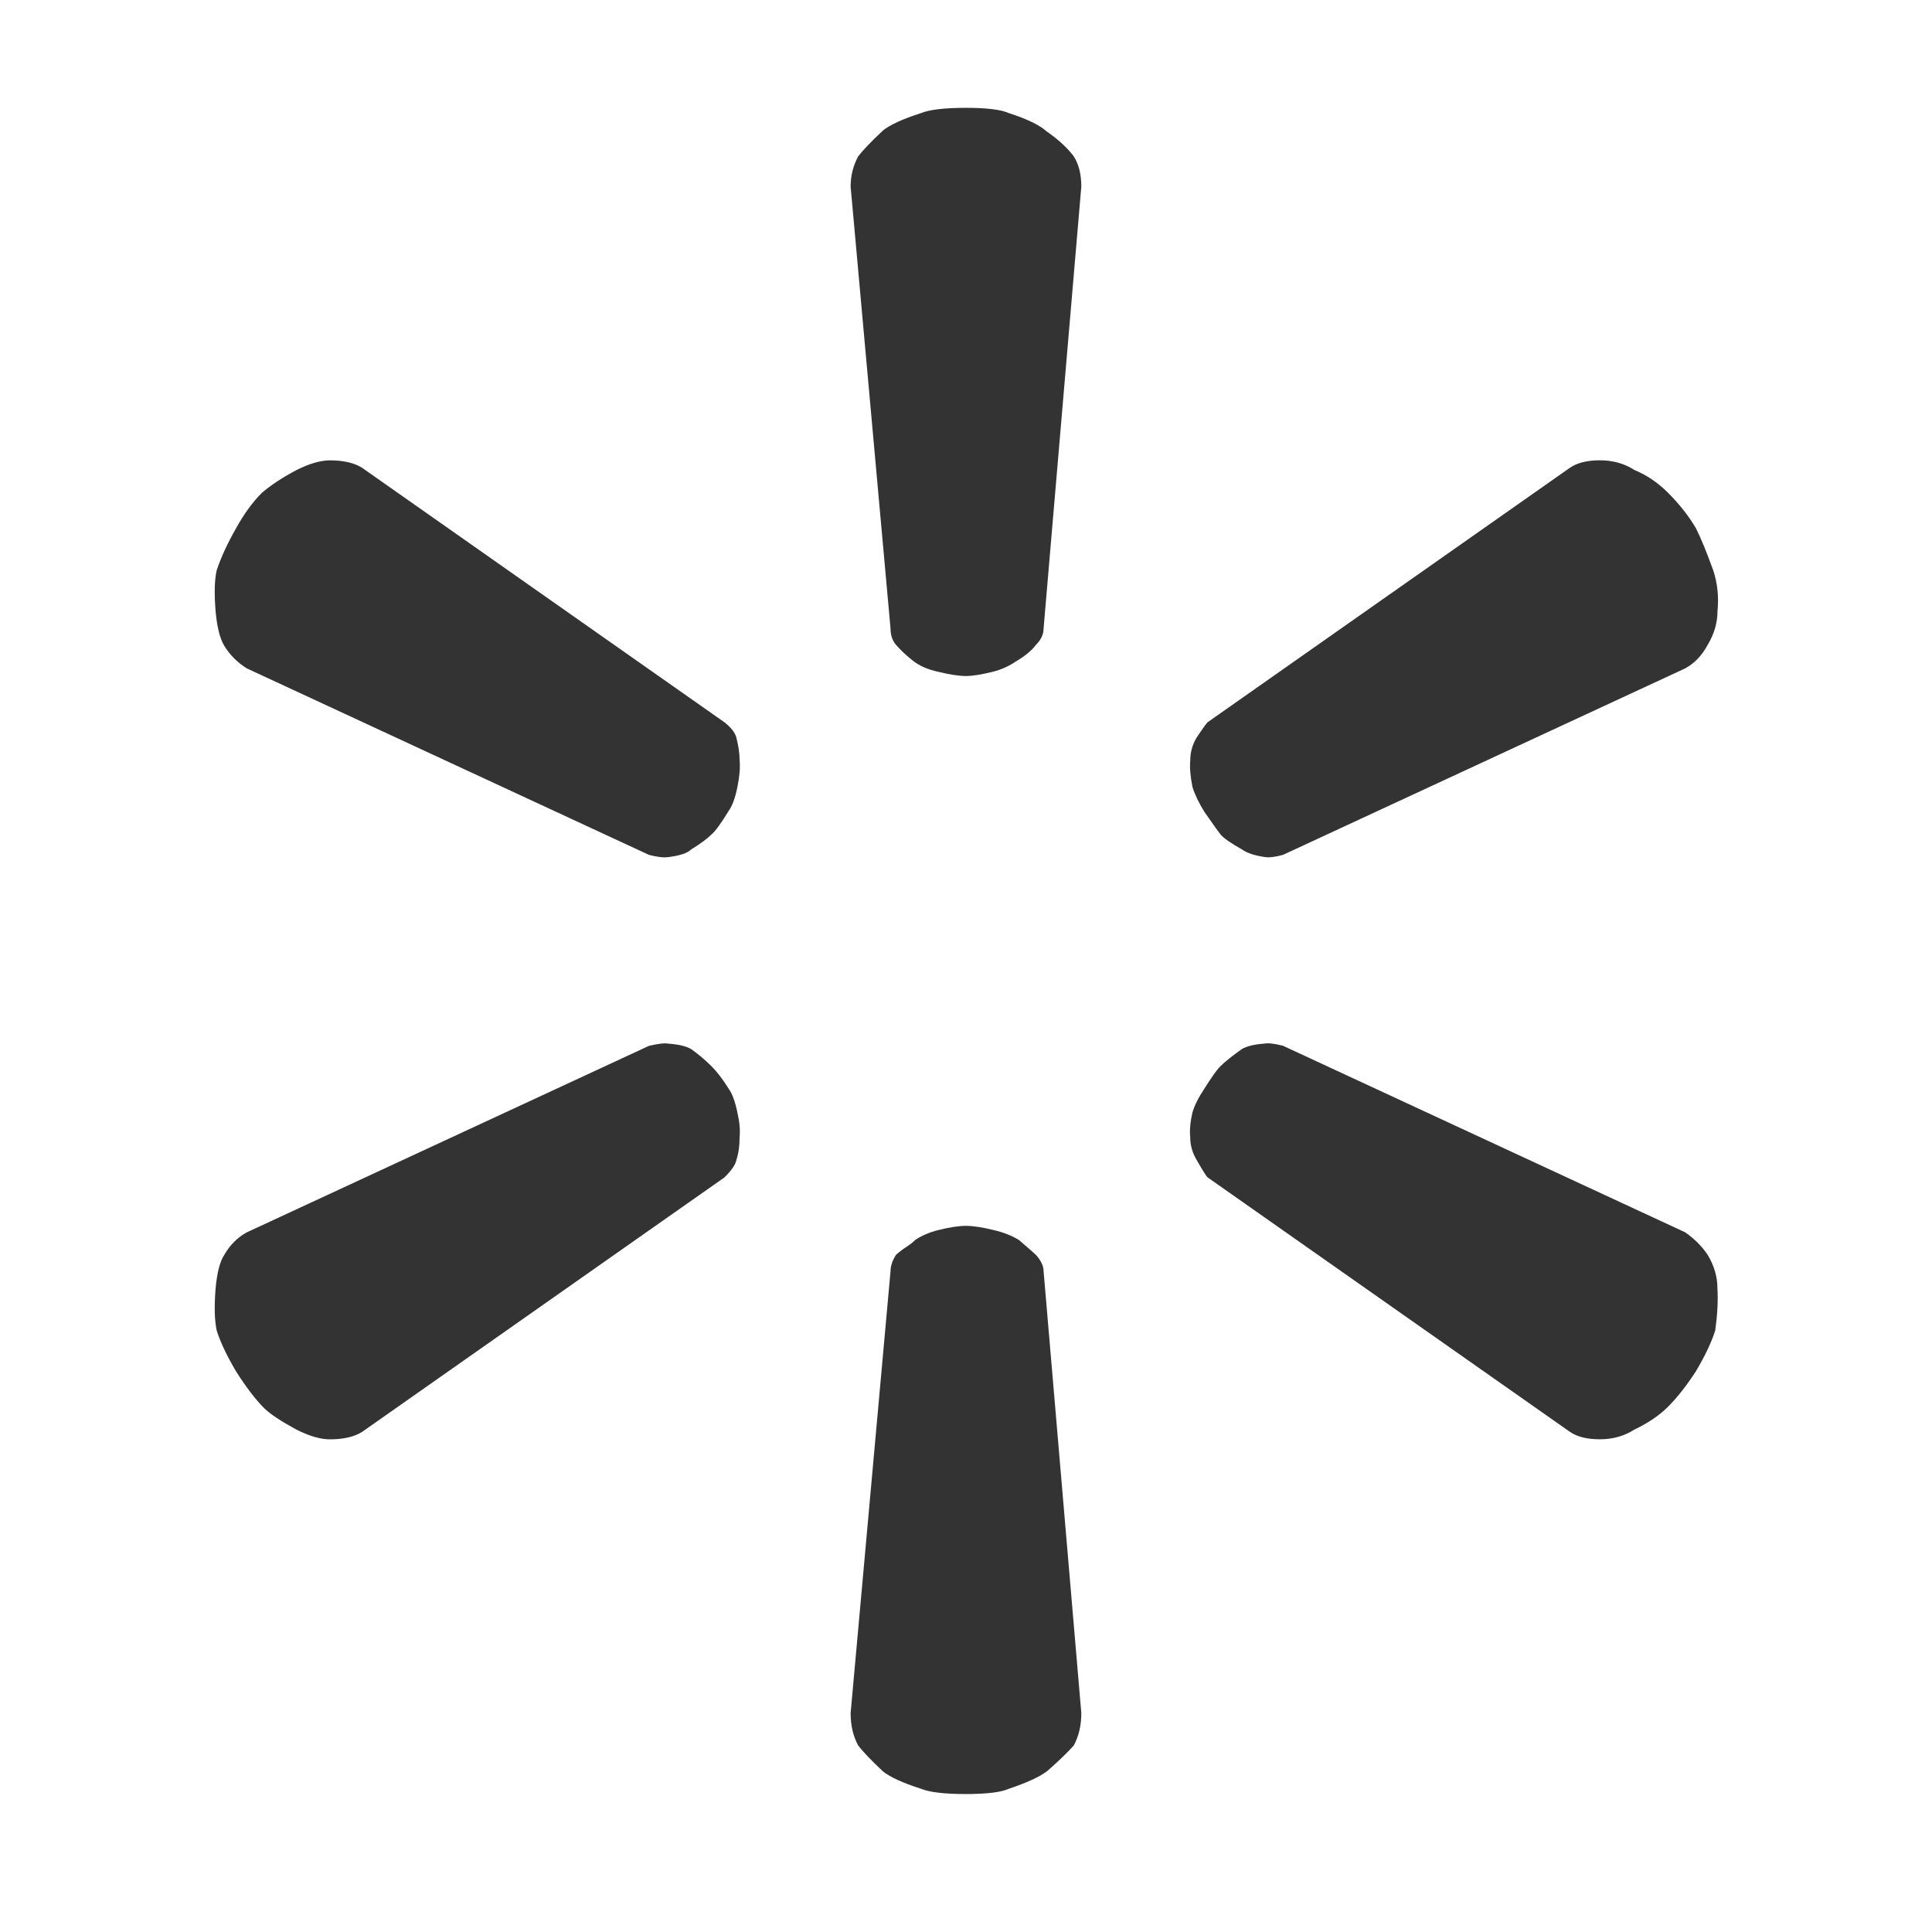 <svg xmlns="http://www.w3.org/2000/svg" viewBox="0 0 32 32"><path d="M16 1.786q-.536 0-.75.089-.446.143-.625.286-.286.268-.411.429-.125.232-.125.5l.661 7.321q0 .161.089.268.125.143.286.268t.411.179q.286.071.464.071.161 0 .446-.071.214-.054.393-.179.214-.125.321-.268.125-.125.125-.268l.625-7.321q0-.304-.125-.5-.161-.214-.446-.411-.179-.161-.625-.304-.196-.089-.714-.089zM6 7.75q-.196-.125-.536-.125-.232 0-.554.161-.339.179-.571.375-.232.232-.429.589-.214.375-.321.696-.054.232-.018.679.036.393.143.571.143.232.375.375l6.661 3.089q.214.054.321.036.286-.036.375-.125.232-.143.339-.25.089-.071.286-.393.089-.125.143-.393t.036-.446q0-.161-.054-.375-.036-.125-.196-.25zm21.911 3.321q.232-.125.375-.393.161-.268.161-.554.036-.357-.071-.679-.161-.446-.286-.696-.179-.304-.464-.589-.25-.25-.554-.375-.25-.161-.571-.161t-.5.125l-6 4.214q-.036.036-.179.25-.107.179-.107.375-.018.179.036.446.054.179.196.411.25.357.268.375.071.089.357.25.125.089.375.125.107.018.304-.036zm-23.822 9.34q-.232.125-.375.375-.107.161-.143.554-.036.446.018.696.089.286.321.679.25.393.464.607.143.143.536.357.321.161.554.161.339 0 .536-.125l6-4.214q.179-.179.196-.286.054-.161.054-.375.018-.179-.036-.411-.054-.268-.143-.393-.143-.232-.286-.375-.161-.161-.339-.286-.125-.071-.375-.089-.089-.018-.321.036zm17.161-3.09q-.214-.054-.304-.036-.25.018-.375.089-.25.179-.357.286-.089.089-.268.375-.143.214-.196.393-.054.232-.036.411 0 .196.107.375.143.25.179.286l6 4.214q.179.125.5.125t.571-.161q.339-.161.554-.375.232-.232.464-.589.232-.393.321-.679.054-.393.036-.696 0-.286-.161-.554-.143-.214-.375-.375zM16 20.304q-.179 0-.464.071-.214.054-.375.161-.054.054-.134.107t-.125.089-.063.054q-.089.143-.089.268l-.661 7.321q0 .304.125.536.125.161.411.429.179.143.625.286.214.089.75.089.518 0 .714-.089.429-.143.625-.286.286-.25.446-.429.125-.232.125-.536l-.625-7.321q0-.125-.125-.268-.036-.036-.286-.25-.179-.107-.411-.161-.286-.071-.464-.071z" fill="#333"/></svg>
